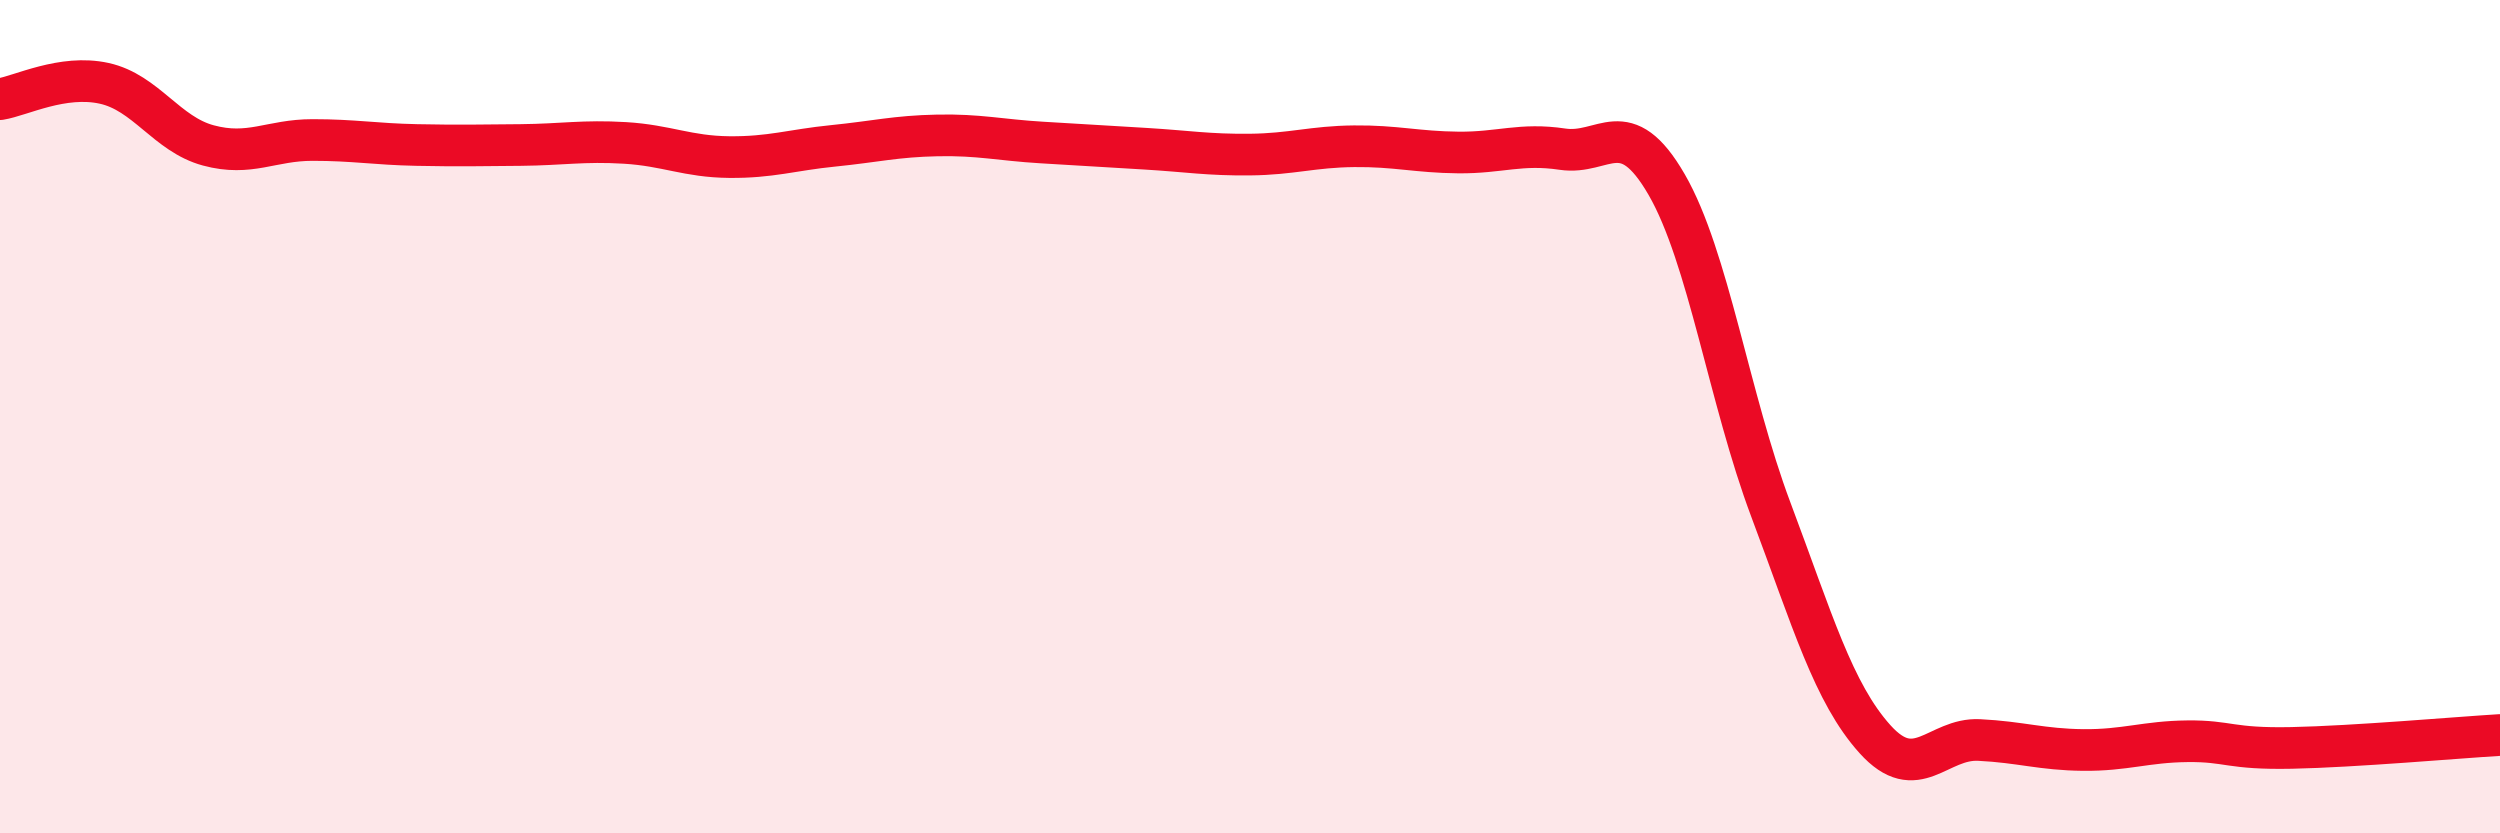 
    <svg width="60" height="20" viewBox="0 0 60 20" xmlns="http://www.w3.org/2000/svg">
      <path
        d="M 0,2.38 C 0.5,2.3 1.5,1.78 2.5,2 C 3.5,2.22 4,3.22 5,3.49 C 6,3.76 6.5,3.36 7.5,3.36 C 8.5,3.36 9,3.46 10,3.48 C 11,3.5 11.5,3.49 12.5,3.48 C 13.5,3.47 14,3.37 15,3.43 C 16,3.49 16.5,3.76 17.5,3.77 C 18.5,3.78 19,3.6 20,3.5 C 21,3.4 21.5,3.27 22.5,3.25 C 23.5,3.23 24,3.36 25,3.42 C 26,3.48 26.5,3.51 27.5,3.57 C 28.5,3.63 29,3.72 30,3.71 C 31,3.7 31.5,3.52 32.5,3.51 C 33.5,3.5 34,3.65 35,3.66 C 36,3.67 36.5,3.43 37.5,3.58 C 38.5,3.73 39,2.7 40,4.43 C 41,6.16 41.5,9.57 42.5,12.23 C 43.5,14.89 44,16.63 45,17.74 C 46,18.85 46.5,17.71 47.5,17.76 C 48.5,17.81 49,17.99 50,18 C 51,18.01 51.5,17.8 52.5,17.79 C 53.5,17.78 53.5,17.98 55,17.95 C 56.5,17.92 59,17.7 60,17.64L60 20L0 20Z"
        fill="#EB0A25"
        opacity="0.1"
        stroke-linecap="round"
        stroke-linejoin="round"
      />
      <path
        d="M 0,2.38 C 0.5,2.3 1.5,1.78 2.5,2 C 3.5,2.22 4,3.22 5,3.49 C 6,3.76 6.5,3.36 7.5,3.36 C 8.5,3.36 9,3.46 10,3.48 C 11,3.5 11.5,3.49 12.5,3.48 C 13.5,3.47 14,3.37 15,3.43 C 16,3.49 16.5,3.76 17.5,3.77 C 18.5,3.78 19,3.6 20,3.5 C 21,3.4 21.5,3.27 22.5,3.25 C 23.5,3.23 24,3.36 25,3.42 C 26,3.48 26.5,3.51 27.5,3.57 C 28.5,3.63 29,3.72 30,3.71 C 31,3.7 31.5,3.52 32.5,3.51 C 33.5,3.5 34,3.65 35,3.66 C 36,3.67 36.5,3.43 37.5,3.58 C 38.5,3.73 39,2.7 40,4.43 C 41,6.16 41.5,9.57 42.5,12.23 C 43.5,14.89 44,16.63 45,17.74 C 46,18.85 46.5,17.71 47.5,17.76 C 48.5,17.81 49,17.99 50,18 C 51,18.01 51.5,17.8 52.5,17.79 C 53.5,17.78 53.5,17.98 55,17.95 C 56.5,17.92 59,17.7 60,17.64"
        stroke="#EB0A25"
        stroke-width="1"
        fill="none"
        stroke-linecap="round"
        stroke-linejoin="round"
      />
    </svg>
  